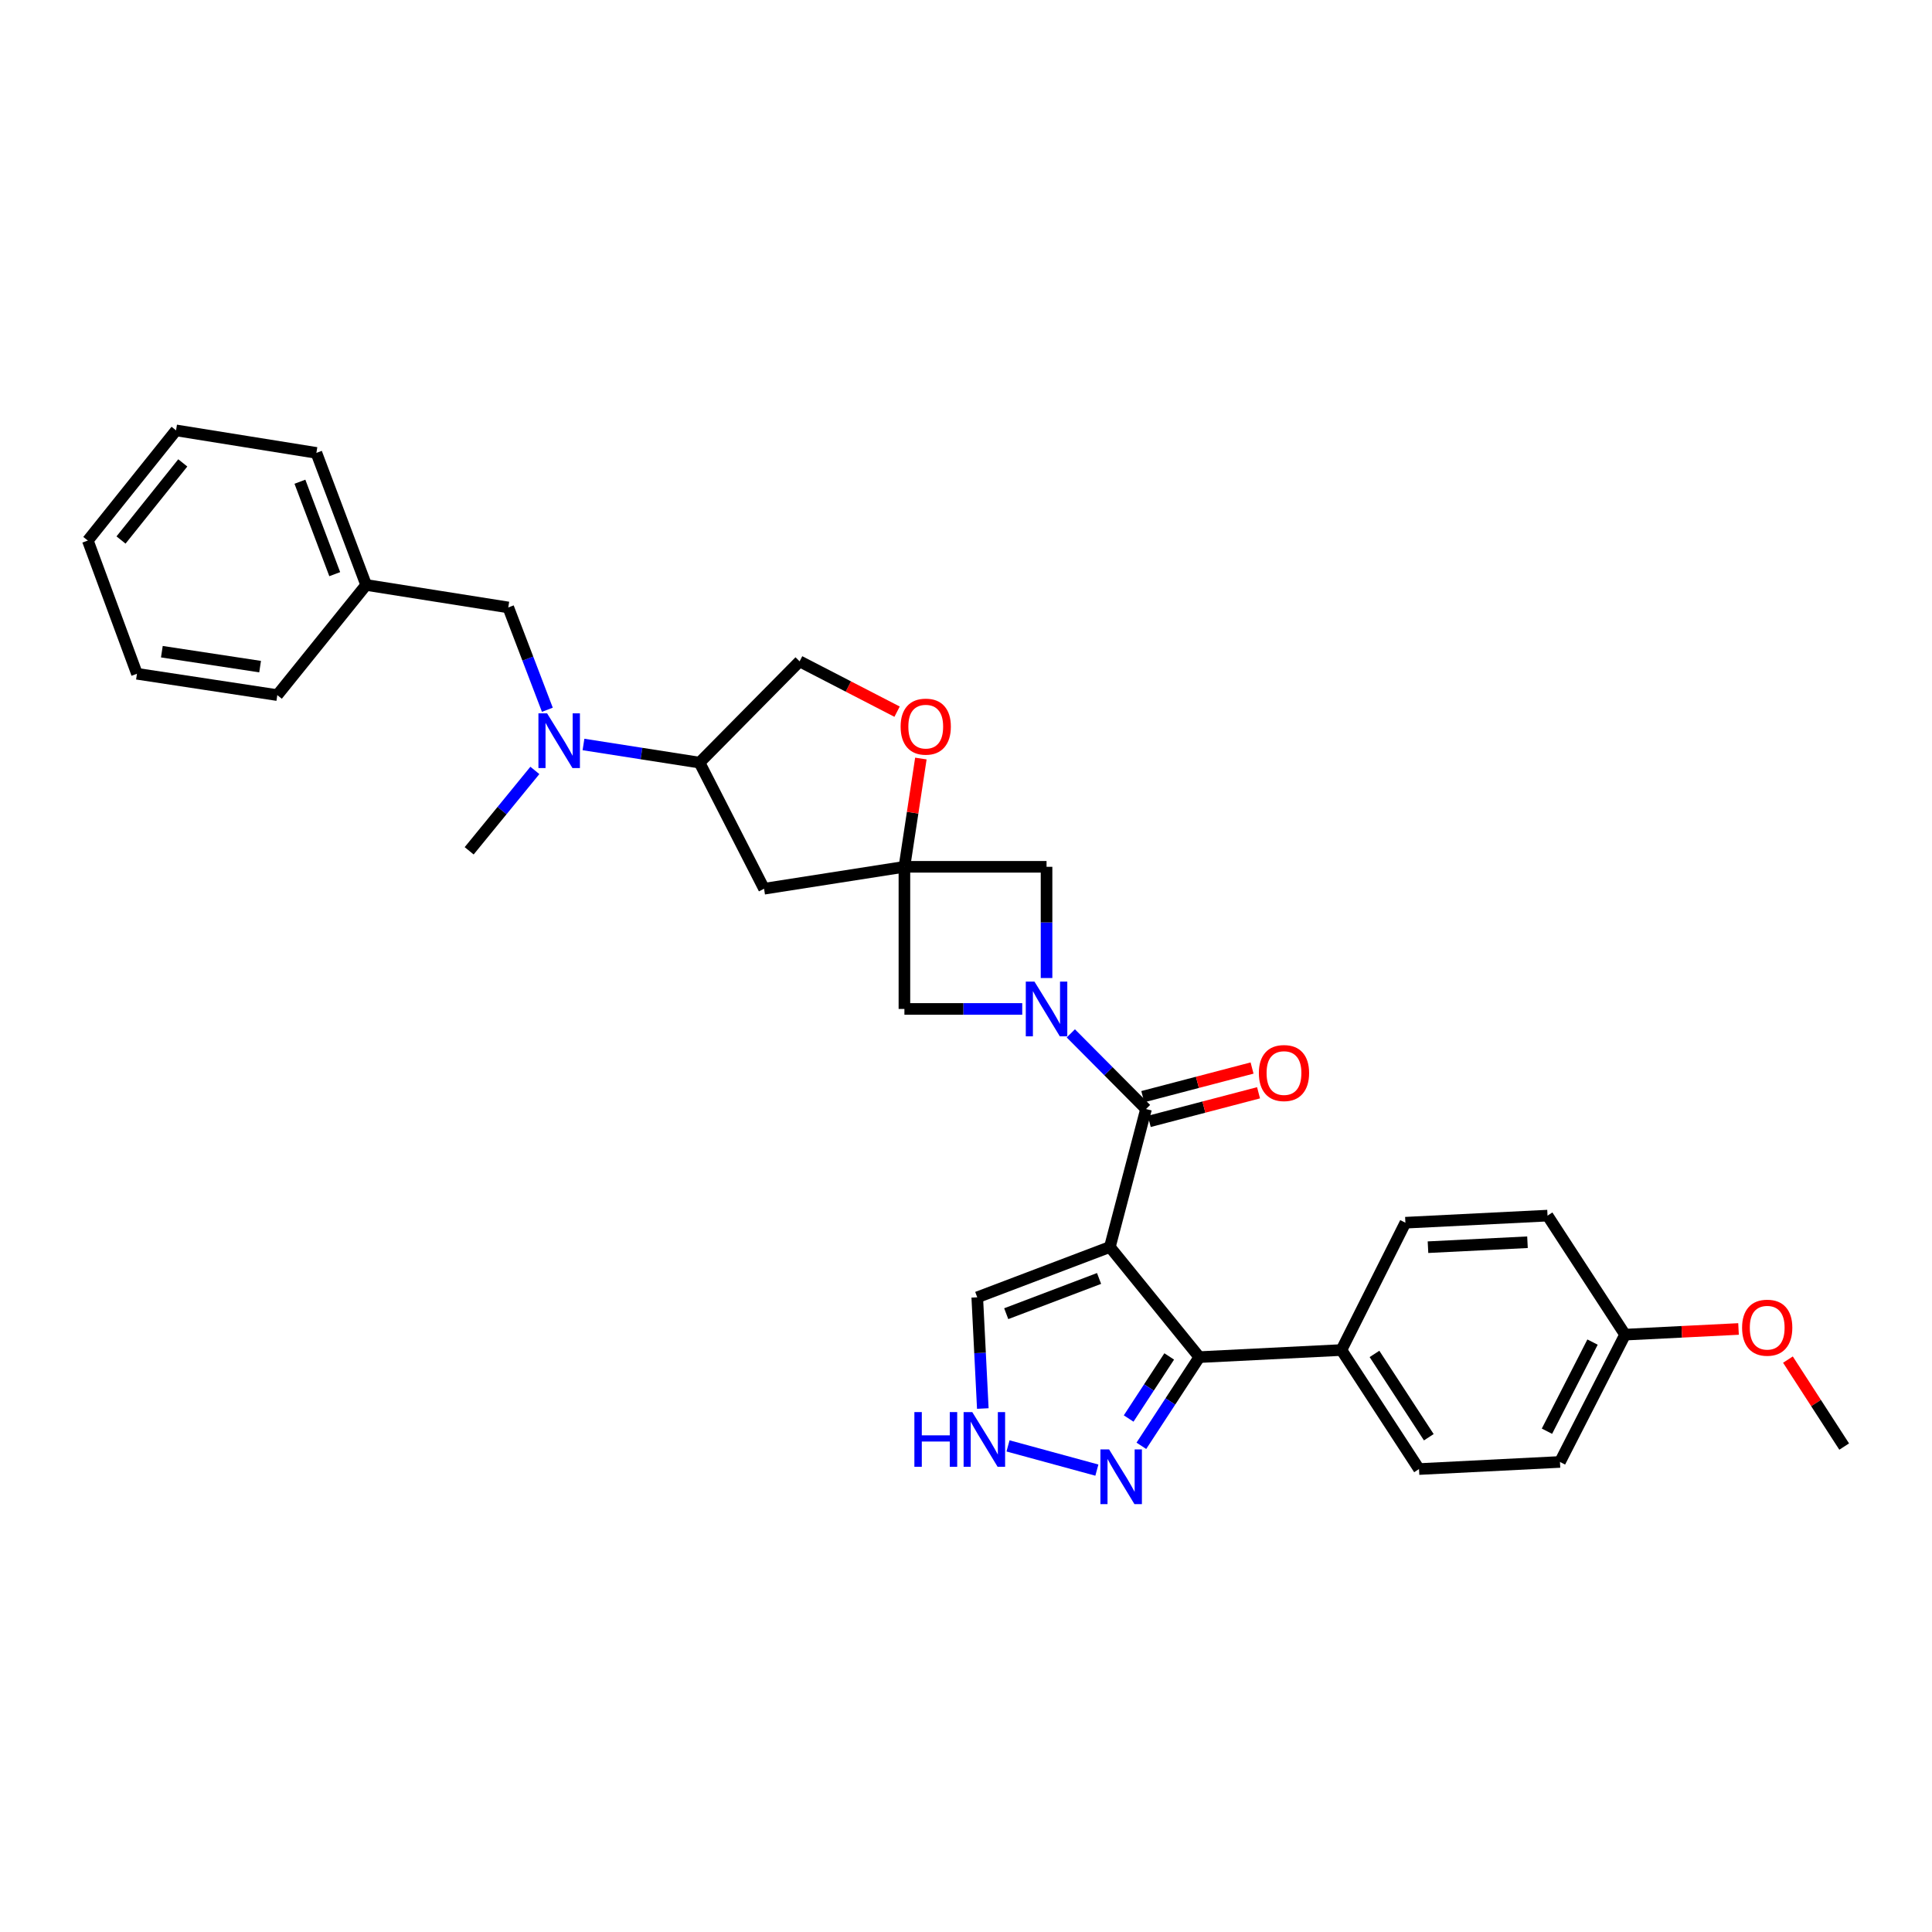<?xml version='1.0' encoding='iso-8859-1'?>
<svg version='1.1' baseProfile='full'
              xmlns='http://www.w3.org/2000/svg'
                      xmlns:rdkit='http://www.rdkit.org/xml'
                      xmlns:xlink='http://www.w3.org/1999/xlink'
                  xml:space='preserve'
width='1000px' height='1000px' viewBox='0 0 1000 1000'>
<!-- END OF HEADER -->
<rect style='opacity:1.0;fill:#FFFFFF;stroke:none' width='1000' height='1000' x='0' y='0'> </rect>
<path class='bond-0' d='M 574.472,645.442 L 593.183,574.03' style='fill:none;fill-rule:evenodd;stroke:#000000;stroke-width:6px;stroke-linecap:butt;stroke-linejoin:miter;stroke-opacity:1' />
<path class='bond-2' d='M 574.472,645.442 L 620.765,702.445' style='fill:none;fill-rule:evenodd;stroke:#000000;stroke-width:6px;stroke-linecap:butt;stroke-linejoin:miter;stroke-opacity:1' />
<path class='bond-10' d='M 574.472,645.442 L 505.825,671.494' style='fill:none;fill-rule:evenodd;stroke:#000000;stroke-width:6px;stroke-linecap:butt;stroke-linejoin:miter;stroke-opacity:1' />
<path class='bond-10' d='M 568.872,661.727 L 520.82,679.964' style='fill:none;fill-rule:evenodd;stroke:#000000;stroke-width:6px;stroke-linecap:butt;stroke-linejoin:miter;stroke-opacity:1' />
<path class='bond-1' d='M 593.183,574.03 L 573.719,554.449' style='fill:none;fill-rule:evenodd;stroke:#000000;stroke-width:6px;stroke-linecap:butt;stroke-linejoin:miter;stroke-opacity:1' />
<path class='bond-1' d='M 573.719,554.449 L 554.255,534.868' style='fill:none;fill-rule:evenodd;stroke:#0000FF;stroke-width:6px;stroke-linecap:butt;stroke-linejoin:miter;stroke-opacity:1' />
<path class='bond-14' d='M 594.861,580.433 L 623.14,573.026' style='fill:none;fill-rule:evenodd;stroke:#000000;stroke-width:6px;stroke-linecap:butt;stroke-linejoin:miter;stroke-opacity:1' />
<path class='bond-14' d='M 623.14,573.026 L 651.42,565.618' style='fill:none;fill-rule:evenodd;stroke:#FF0000;stroke-width:6px;stroke-linecap:butt;stroke-linejoin:miter;stroke-opacity:1' />
<path class='bond-14' d='M 591.506,567.626 L 619.785,560.218' style='fill:none;fill-rule:evenodd;stroke:#000000;stroke-width:6px;stroke-linecap:butt;stroke-linejoin:miter;stroke-opacity:1' />
<path class='bond-14' d='M 619.785,560.218 L 648.065,552.811' style='fill:none;fill-rule:evenodd;stroke:#FF0000;stroke-width:6px;stroke-linecap:butt;stroke-linejoin:miter;stroke-opacity:1' />
<path class='bond-6' d='M 529.11,522.227 L 498.616,522.227' style='fill:none;fill-rule:evenodd;stroke:#0000FF;stroke-width:6px;stroke-linecap:butt;stroke-linejoin:miter;stroke-opacity:1' />
<path class='bond-6' d='M 498.616,522.227 L 468.122,522.227' style='fill:none;fill-rule:evenodd;stroke:#000000;stroke-width:6px;stroke-linecap:butt;stroke-linejoin:miter;stroke-opacity:1' />
<path class='bond-7' d='M 541.689,506.228 L 541.689,477.444' style='fill:none;fill-rule:evenodd;stroke:#0000FF;stroke-width:6px;stroke-linecap:butt;stroke-linejoin:miter;stroke-opacity:1' />
<path class='bond-7' d='M 541.689,477.444 L 541.689,448.66' style='fill:none;fill-rule:evenodd;stroke:#000000;stroke-width:6px;stroke-linecap:butt;stroke-linejoin:miter;stroke-opacity:1' />
<path class='bond-4' d='M 620.765,702.445 L 605.768,725.398' style='fill:none;fill-rule:evenodd;stroke:#000000;stroke-width:6px;stroke-linecap:butt;stroke-linejoin:miter;stroke-opacity:1' />
<path class='bond-4' d='M 605.768,725.398 L 590.771,748.352' style='fill:none;fill-rule:evenodd;stroke:#0000FF;stroke-width:6px;stroke-linecap:butt;stroke-linejoin:miter;stroke-opacity:1' />
<path class='bond-4' d='M 605.183,702.089 L 594.685,718.157' style='fill:none;fill-rule:evenodd;stroke:#000000;stroke-width:6px;stroke-linecap:butt;stroke-linejoin:miter;stroke-opacity:1' />
<path class='bond-4' d='M 594.685,718.157 L 584.187,734.224' style='fill:none;fill-rule:evenodd;stroke:#0000FF;stroke-width:6px;stroke-linecap:butt;stroke-linejoin:miter;stroke-opacity:1' />
<path class='bond-13' d='M 620.765,702.445 L 694.318,698.774' style='fill:none;fill-rule:evenodd;stroke:#000000;stroke-width:6px;stroke-linecap:butt;stroke-linejoin:miter;stroke-opacity:1' />
<path class='bond-3' d='M 468.122,448.66 L 541.689,448.66' style='fill:none;fill-rule:evenodd;stroke:#000000;stroke-width:6px;stroke-linecap:butt;stroke-linejoin:miter;stroke-opacity:1' />
<path class='bond-8' d='M 468.122,448.66 L 472.381,420.638' style='fill:none;fill-rule:evenodd;stroke:#000000;stroke-width:6px;stroke-linecap:butt;stroke-linejoin:miter;stroke-opacity:1' />
<path class='bond-8' d='M 472.381,420.638 L 476.64,392.617' style='fill:none;fill-rule:evenodd;stroke:#FF0000;stroke-width:6px;stroke-linecap:butt;stroke-linejoin:miter;stroke-opacity:1' />
<path class='bond-9' d='M 468.122,448.66 L 395.482,460.009' style='fill:none;fill-rule:evenodd;stroke:#000000;stroke-width:6px;stroke-linecap:butt;stroke-linejoin:miter;stroke-opacity:1' />
<path class='bond-32' d='M 468.122,448.66 L 468.122,522.227' style='fill:none;fill-rule:evenodd;stroke:#000000;stroke-width:6px;stroke-linecap:butt;stroke-linejoin:miter;stroke-opacity:1' />
<path class='bond-31' d='M 567.737,760.932 L 521.752,748.393' style='fill:none;fill-rule:evenodd;stroke:#0000FF;stroke-width:6px;stroke-linecap:butt;stroke-linejoin:miter;stroke-opacity:1' />
<path class='bond-5' d='M 508.703,729.052 L 507.264,700.273' style='fill:none;fill-rule:evenodd;stroke:#0000FF;stroke-width:6px;stroke-linecap:butt;stroke-linejoin:miter;stroke-opacity:1' />
<path class='bond-5' d='M 507.264,700.273 L 505.825,671.494' style='fill:none;fill-rule:evenodd;stroke:#000000;stroke-width:6px;stroke-linecap:butt;stroke-linejoin:miter;stroke-opacity:1' />
<path class='bond-15' d='M 464.326,368.359 L 439.102,355.335' style='fill:none;fill-rule:evenodd;stroke:#FF0000;stroke-width:6px;stroke-linecap:butt;stroke-linejoin:miter;stroke-opacity:1' />
<path class='bond-15' d='M 439.102,355.335 L 413.878,342.311' style='fill:none;fill-rule:evenodd;stroke:#000000;stroke-width:6px;stroke-linecap:butt;stroke-linejoin:miter;stroke-opacity:1' />
<path class='bond-12' d='M 395.482,460.009 L 362.075,394.731' style='fill:none;fill-rule:evenodd;stroke:#000000;stroke-width:6px;stroke-linecap:butt;stroke-linejoin:miter;stroke-opacity:1' />
<path class='bond-11' d='M 302.006,385.341 L 332.04,390.036' style='fill:none;fill-rule:evenodd;stroke:#0000FF;stroke-width:6px;stroke-linecap:butt;stroke-linejoin:miter;stroke-opacity:1' />
<path class='bond-11' d='M 332.04,390.036 L 362.075,394.731' style='fill:none;fill-rule:evenodd;stroke:#000000;stroke-width:6px;stroke-linecap:butt;stroke-linejoin:miter;stroke-opacity:1' />
<path class='bond-16' d='M 283.313,367.369 L 273.197,340.891' style='fill:none;fill-rule:evenodd;stroke:#0000FF;stroke-width:6px;stroke-linecap:butt;stroke-linejoin:miter;stroke-opacity:1' />
<path class='bond-16' d='M 273.197,340.891 L 263.081,314.412' style='fill:none;fill-rule:evenodd;stroke:#000000;stroke-width:6px;stroke-linecap:butt;stroke-linejoin:miter;stroke-opacity:1' />
<path class='bond-24' d='M 276.847,398.768 L 259.843,419.573' style='fill:none;fill-rule:evenodd;stroke:#0000FF;stroke-width:6px;stroke-linecap:butt;stroke-linejoin:miter;stroke-opacity:1' />
<path class='bond-24' d='M 259.843,419.573 L 242.839,440.378' style='fill:none;fill-rule:evenodd;stroke:#000000;stroke-width:6px;stroke-linecap:butt;stroke-linejoin:miter;stroke-opacity:1' />
<path class='bond-34' d='M 362.075,394.731 L 413.878,342.311' style='fill:none;fill-rule:evenodd;stroke:#000000;stroke-width:6px;stroke-linecap:butt;stroke-linejoin:miter;stroke-opacity:1' />
<path class='bond-17' d='M 694.318,698.774 L 734.477,760.382' style='fill:none;fill-rule:evenodd;stroke:#000000;stroke-width:6px;stroke-linecap:butt;stroke-linejoin:miter;stroke-opacity:1' />
<path class='bond-17' d='M 711.433,700.786 L 739.544,743.911' style='fill:none;fill-rule:evenodd;stroke:#000000;stroke-width:6px;stroke-linecap:butt;stroke-linejoin:miter;stroke-opacity:1' />
<path class='bond-18' d='M 694.318,698.774 L 727.431,632.872' style='fill:none;fill-rule:evenodd;stroke:#000000;stroke-width:6px;stroke-linecap:butt;stroke-linejoin:miter;stroke-opacity:1' />
<path class='bond-20' d='M 263.081,314.412 L 189.514,302.769' style='fill:none;fill-rule:evenodd;stroke:#000000;stroke-width:6px;stroke-linecap:butt;stroke-linejoin:miter;stroke-opacity:1' />
<path class='bond-21' d='M 734.477,760.382 L 807.434,756.704' style='fill:none;fill-rule:evenodd;stroke:#000000;stroke-width:6px;stroke-linecap:butt;stroke-linejoin:miter;stroke-opacity:1' />
<path class='bond-22' d='M 727.431,632.872 L 800.998,629.201' style='fill:none;fill-rule:evenodd;stroke:#000000;stroke-width:6px;stroke-linecap:butt;stroke-linejoin:miter;stroke-opacity:1' />
<path class='bond-22' d='M 739.126,645.544 L 790.622,642.975' style='fill:none;fill-rule:evenodd;stroke:#000000;stroke-width:6px;stroke-linecap:butt;stroke-linejoin:miter;stroke-opacity:1' />
<path class='bond-19' d='M 841.135,690.809 L 800.998,629.201' style='fill:none;fill-rule:evenodd;stroke:#000000;stroke-width:6px;stroke-linecap:butt;stroke-linejoin:miter;stroke-opacity:1' />
<path class='bond-23' d='M 841.135,690.809 L 870.498,689.341' style='fill:none;fill-rule:evenodd;stroke:#000000;stroke-width:6px;stroke-linecap:butt;stroke-linejoin:miter;stroke-opacity:1' />
<path class='bond-23' d='M 870.498,689.341 L 899.861,687.873' style='fill:none;fill-rule:evenodd;stroke:#FF0000;stroke-width:6px;stroke-linecap:butt;stroke-linejoin:miter;stroke-opacity:1' />
<path class='bond-33' d='M 841.135,690.809 L 807.434,756.704' style='fill:none;fill-rule:evenodd;stroke:#000000;stroke-width:6px;stroke-linecap:butt;stroke-linejoin:miter;stroke-opacity:1' />
<path class='bond-33' d='M 824.293,694.664 L 800.702,740.791' style='fill:none;fill-rule:evenodd;stroke:#000000;stroke-width:6px;stroke-linecap:butt;stroke-linejoin:miter;stroke-opacity:1' />
<path class='bond-25' d='M 189.514,302.769 L 163.763,234.417' style='fill:none;fill-rule:evenodd;stroke:#000000;stroke-width:6px;stroke-linecap:butt;stroke-linejoin:miter;stroke-opacity:1' />
<path class='bond-25' d='M 173.262,297.184 L 155.237,249.337' style='fill:none;fill-rule:evenodd;stroke:#000000;stroke-width:6px;stroke-linecap:butt;stroke-linejoin:miter;stroke-opacity:1' />
<path class='bond-26' d='M 189.514,302.769 L 143.536,359.787' style='fill:none;fill-rule:evenodd;stroke:#000000;stroke-width:6px;stroke-linecap:butt;stroke-linejoin:miter;stroke-opacity:1' />
<path class='bond-27' d='M 925.434,703.725 L 939.99,726.232' style='fill:none;fill-rule:evenodd;stroke:#FF0000;stroke-width:6px;stroke-linecap:butt;stroke-linejoin:miter;stroke-opacity:1' />
<path class='bond-27' d='M 939.99,726.232 L 954.545,748.738' style='fill:none;fill-rule:evenodd;stroke:#000000;stroke-width:6px;stroke-linecap:butt;stroke-linejoin:miter;stroke-opacity:1' />
<path class='bond-28' d='M 163.763,234.417 L 91.123,222.766' style='fill:none;fill-rule:evenodd;stroke:#000000;stroke-width:6px;stroke-linecap:butt;stroke-linejoin:miter;stroke-opacity:1' />
<path class='bond-29' d='M 143.536,359.787 L 70.889,348.747' style='fill:none;fill-rule:evenodd;stroke:#000000;stroke-width:6px;stroke-linecap:butt;stroke-linejoin:miter;stroke-opacity:1' />
<path class='bond-29' d='M 134.628,345.042 L 83.775,337.314' style='fill:none;fill-rule:evenodd;stroke:#000000;stroke-width:6px;stroke-linecap:butt;stroke-linejoin:miter;stroke-opacity:1' />
<path class='bond-35' d='M 91.123,222.766 L 45.455,279.784' style='fill:none;fill-rule:evenodd;stroke:#000000;stroke-width:6px;stroke-linecap:butt;stroke-linejoin:miter;stroke-opacity:1' />
<path class='bond-35' d='M 94.606,239.596 L 62.638,279.508' style='fill:none;fill-rule:evenodd;stroke:#000000;stroke-width:6px;stroke-linecap:butt;stroke-linejoin:miter;stroke-opacity:1' />
<path class='bond-30' d='M 70.889,348.747 L 45.455,279.784' style='fill:none;fill-rule:evenodd;stroke:#000000;stroke-width:6px;stroke-linecap:butt;stroke-linejoin:miter;stroke-opacity:1' />
<path  class='atom-2' d='M 535.429 508.067
L 544.709 523.067
Q 545.629 524.547, 547.109 527.227
Q 548.589 529.907, 548.669 530.067
L 548.669 508.067
L 552.429 508.067
L 552.429 536.387
L 548.549 536.387
L 538.589 519.987
Q 537.429 518.067, 536.189 515.867
Q 534.989 513.667, 534.629 512.987
L 534.629 536.387
L 530.949 536.387
L 530.949 508.067
L 535.429 508.067
' fill='#0000FF'/>
<path  class='atom-5' d='M 574.052 750.201
L 583.332 765.201
Q 584.252 766.681, 585.732 769.361
Q 587.212 772.041, 587.292 772.201
L 587.292 750.201
L 591.052 750.201
L 591.052 778.521
L 587.172 778.521
L 577.212 762.121
Q 576.052 760.201, 574.812 758.001
Q 573.612 755.801, 573.252 755.121
L 573.252 778.521
L 569.572 778.521
L 569.572 750.201
L 574.052 750.201
' fill='#0000FF'/>
<path  class='atom-6' d='M 473.283 730.893
L 477.123 730.893
L 477.123 742.933
L 491.603 742.933
L 491.603 730.893
L 495.443 730.893
L 495.443 759.213
L 491.603 759.213
L 491.603 746.133
L 477.123 746.133
L 477.123 759.213
L 473.283 759.213
L 473.283 730.893
' fill='#0000FF'/>
<path  class='atom-6' d='M 503.243 730.893
L 512.523 745.893
Q 513.443 747.373, 514.923 750.053
Q 516.403 752.733, 516.483 752.893
L 516.483 730.893
L 520.243 730.893
L 520.243 759.213
L 516.363 759.213
L 506.403 742.813
Q 505.243 740.893, 504.003 738.693
Q 502.803 736.493, 502.443 735.813
L 502.443 759.213
L 498.763 759.213
L 498.763 730.893
L 503.243 730.893
' fill='#0000FF'/>
<path  class='atom-9' d='M 466.163 376.1
Q 466.163 369.3, 469.523 365.5
Q 472.883 361.7, 479.163 361.7
Q 485.443 361.7, 488.803 365.5
Q 492.163 369.3, 492.163 376.1
Q 492.163 382.98, 488.763 386.9
Q 485.363 390.78, 479.163 390.78
Q 472.923 390.78, 469.523 386.9
Q 466.163 383.02, 466.163 376.1
M 479.163 387.58
Q 483.483 387.58, 485.803 384.7
Q 488.163 381.78, 488.163 376.1
Q 488.163 370.54, 485.803 367.74
Q 483.483 364.9, 479.163 364.9
Q 474.843 364.9, 472.483 367.7
Q 470.163 370.5, 470.163 376.1
Q 470.163 381.82, 472.483 384.7
Q 474.843 387.58, 479.163 387.58
' fill='#FF0000'/>
<path  class='atom-12' d='M 283.167 369.215
L 292.447 384.215
Q 293.367 385.695, 294.847 388.375
Q 296.327 391.055, 296.407 391.215
L 296.407 369.215
L 300.167 369.215
L 300.167 397.535
L 296.287 397.535
L 286.327 381.135
Q 285.167 379.215, 283.927 377.015
Q 282.727 374.815, 282.367 374.135
L 282.367 397.535
L 278.687 397.535
L 278.687 369.215
L 283.167 369.215
' fill='#0000FF'/>
<path  class='atom-15' d='M 651.588 555.405
Q 651.588 548.605, 654.948 544.805
Q 658.308 541.005, 664.588 541.005
Q 670.868 541.005, 674.228 544.805
Q 677.588 548.605, 677.588 555.405
Q 677.588 562.285, 674.188 566.205
Q 670.788 570.085, 664.588 570.085
Q 658.348 570.085, 654.948 566.205
Q 651.588 562.325, 651.588 555.405
M 664.588 566.885
Q 668.908 566.885, 671.228 564.005
Q 673.588 561.085, 673.588 555.405
Q 673.588 549.845, 671.228 547.045
Q 668.908 544.205, 664.588 544.205
Q 660.268 544.205, 657.908 547.005
Q 655.588 549.805, 655.588 555.405
Q 655.588 561.125, 657.908 564.005
Q 660.268 566.885, 664.588 566.885
' fill='#FF0000'/>
<path  class='atom-24' d='M 901.702 687.211
Q 901.702 680.411, 905.062 676.611
Q 908.422 672.811, 914.702 672.811
Q 920.982 672.811, 924.342 676.611
Q 927.702 680.411, 927.702 687.211
Q 927.702 694.091, 924.302 698.011
Q 920.902 701.891, 914.702 701.891
Q 908.462 701.891, 905.062 698.011
Q 901.702 694.131, 901.702 687.211
M 914.702 698.691
Q 919.022 698.691, 921.342 695.811
Q 923.702 692.891, 923.702 687.211
Q 923.702 681.651, 921.342 678.851
Q 919.022 676.011, 914.702 676.011
Q 910.382 676.011, 908.022 678.811
Q 905.702 681.611, 905.702 687.211
Q 905.702 692.931, 908.022 695.811
Q 910.382 698.691, 914.702 698.691
' fill='#FF0000'/>
</svg>
